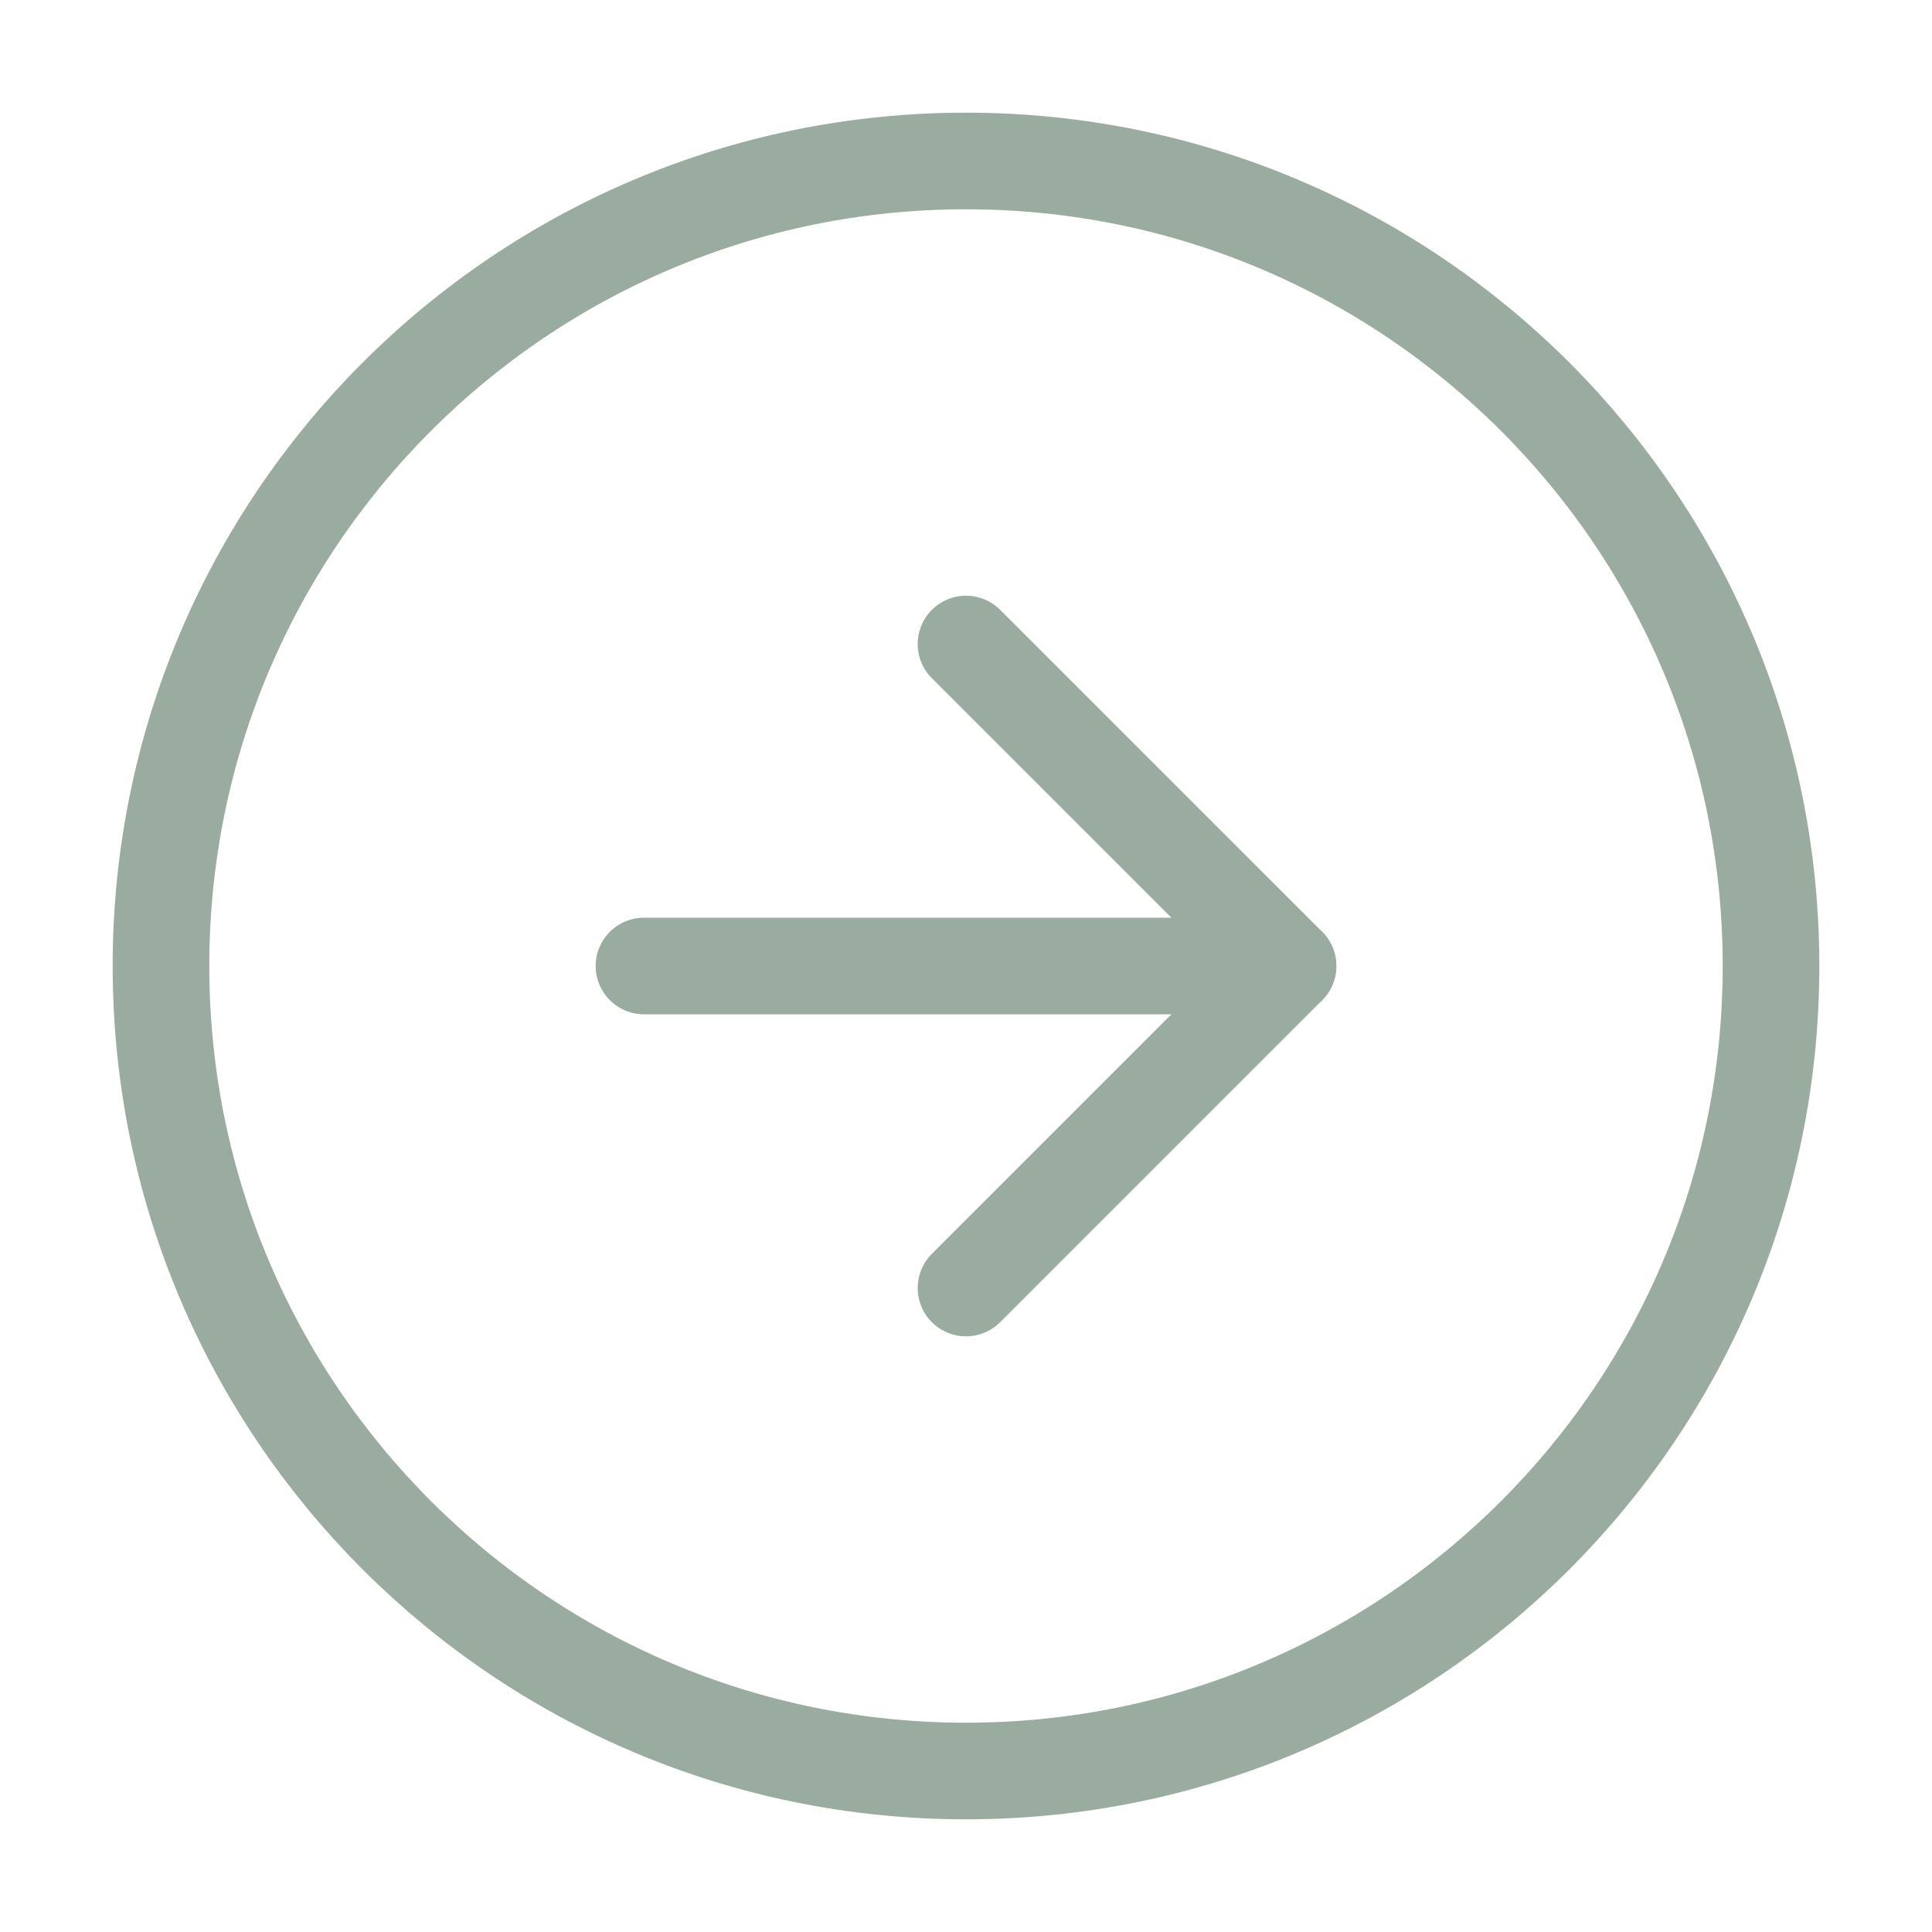 <?xml version="1.0" encoding="UTF-8"?> <svg xmlns="http://www.w3.org/2000/svg" width="40" height="40" viewBox="0 0 40 40" fill="none"> <path d="M20 36.667C29.205 36.667 36.667 29.205 36.667 20C36.667 10.795 29.205 3.333 20 3.333C10.795 3.333 3.333 10.795 3.333 20C3.333 29.205 10.795 36.667 20 36.667Z" stroke="#9AAB9F" stroke-width="2" stroke-linecap="round" stroke-linejoin="round"></path> <path d="M20 26.667L26.667 20L20 13.334" stroke="#9AAB9F" stroke-width="2" stroke-linecap="round" stroke-linejoin="round"></path> <path d="M13.333 20H26.667" stroke="#9AAB9F" stroke-width="2" stroke-linecap="round" stroke-linejoin="round"></path> </svg> 